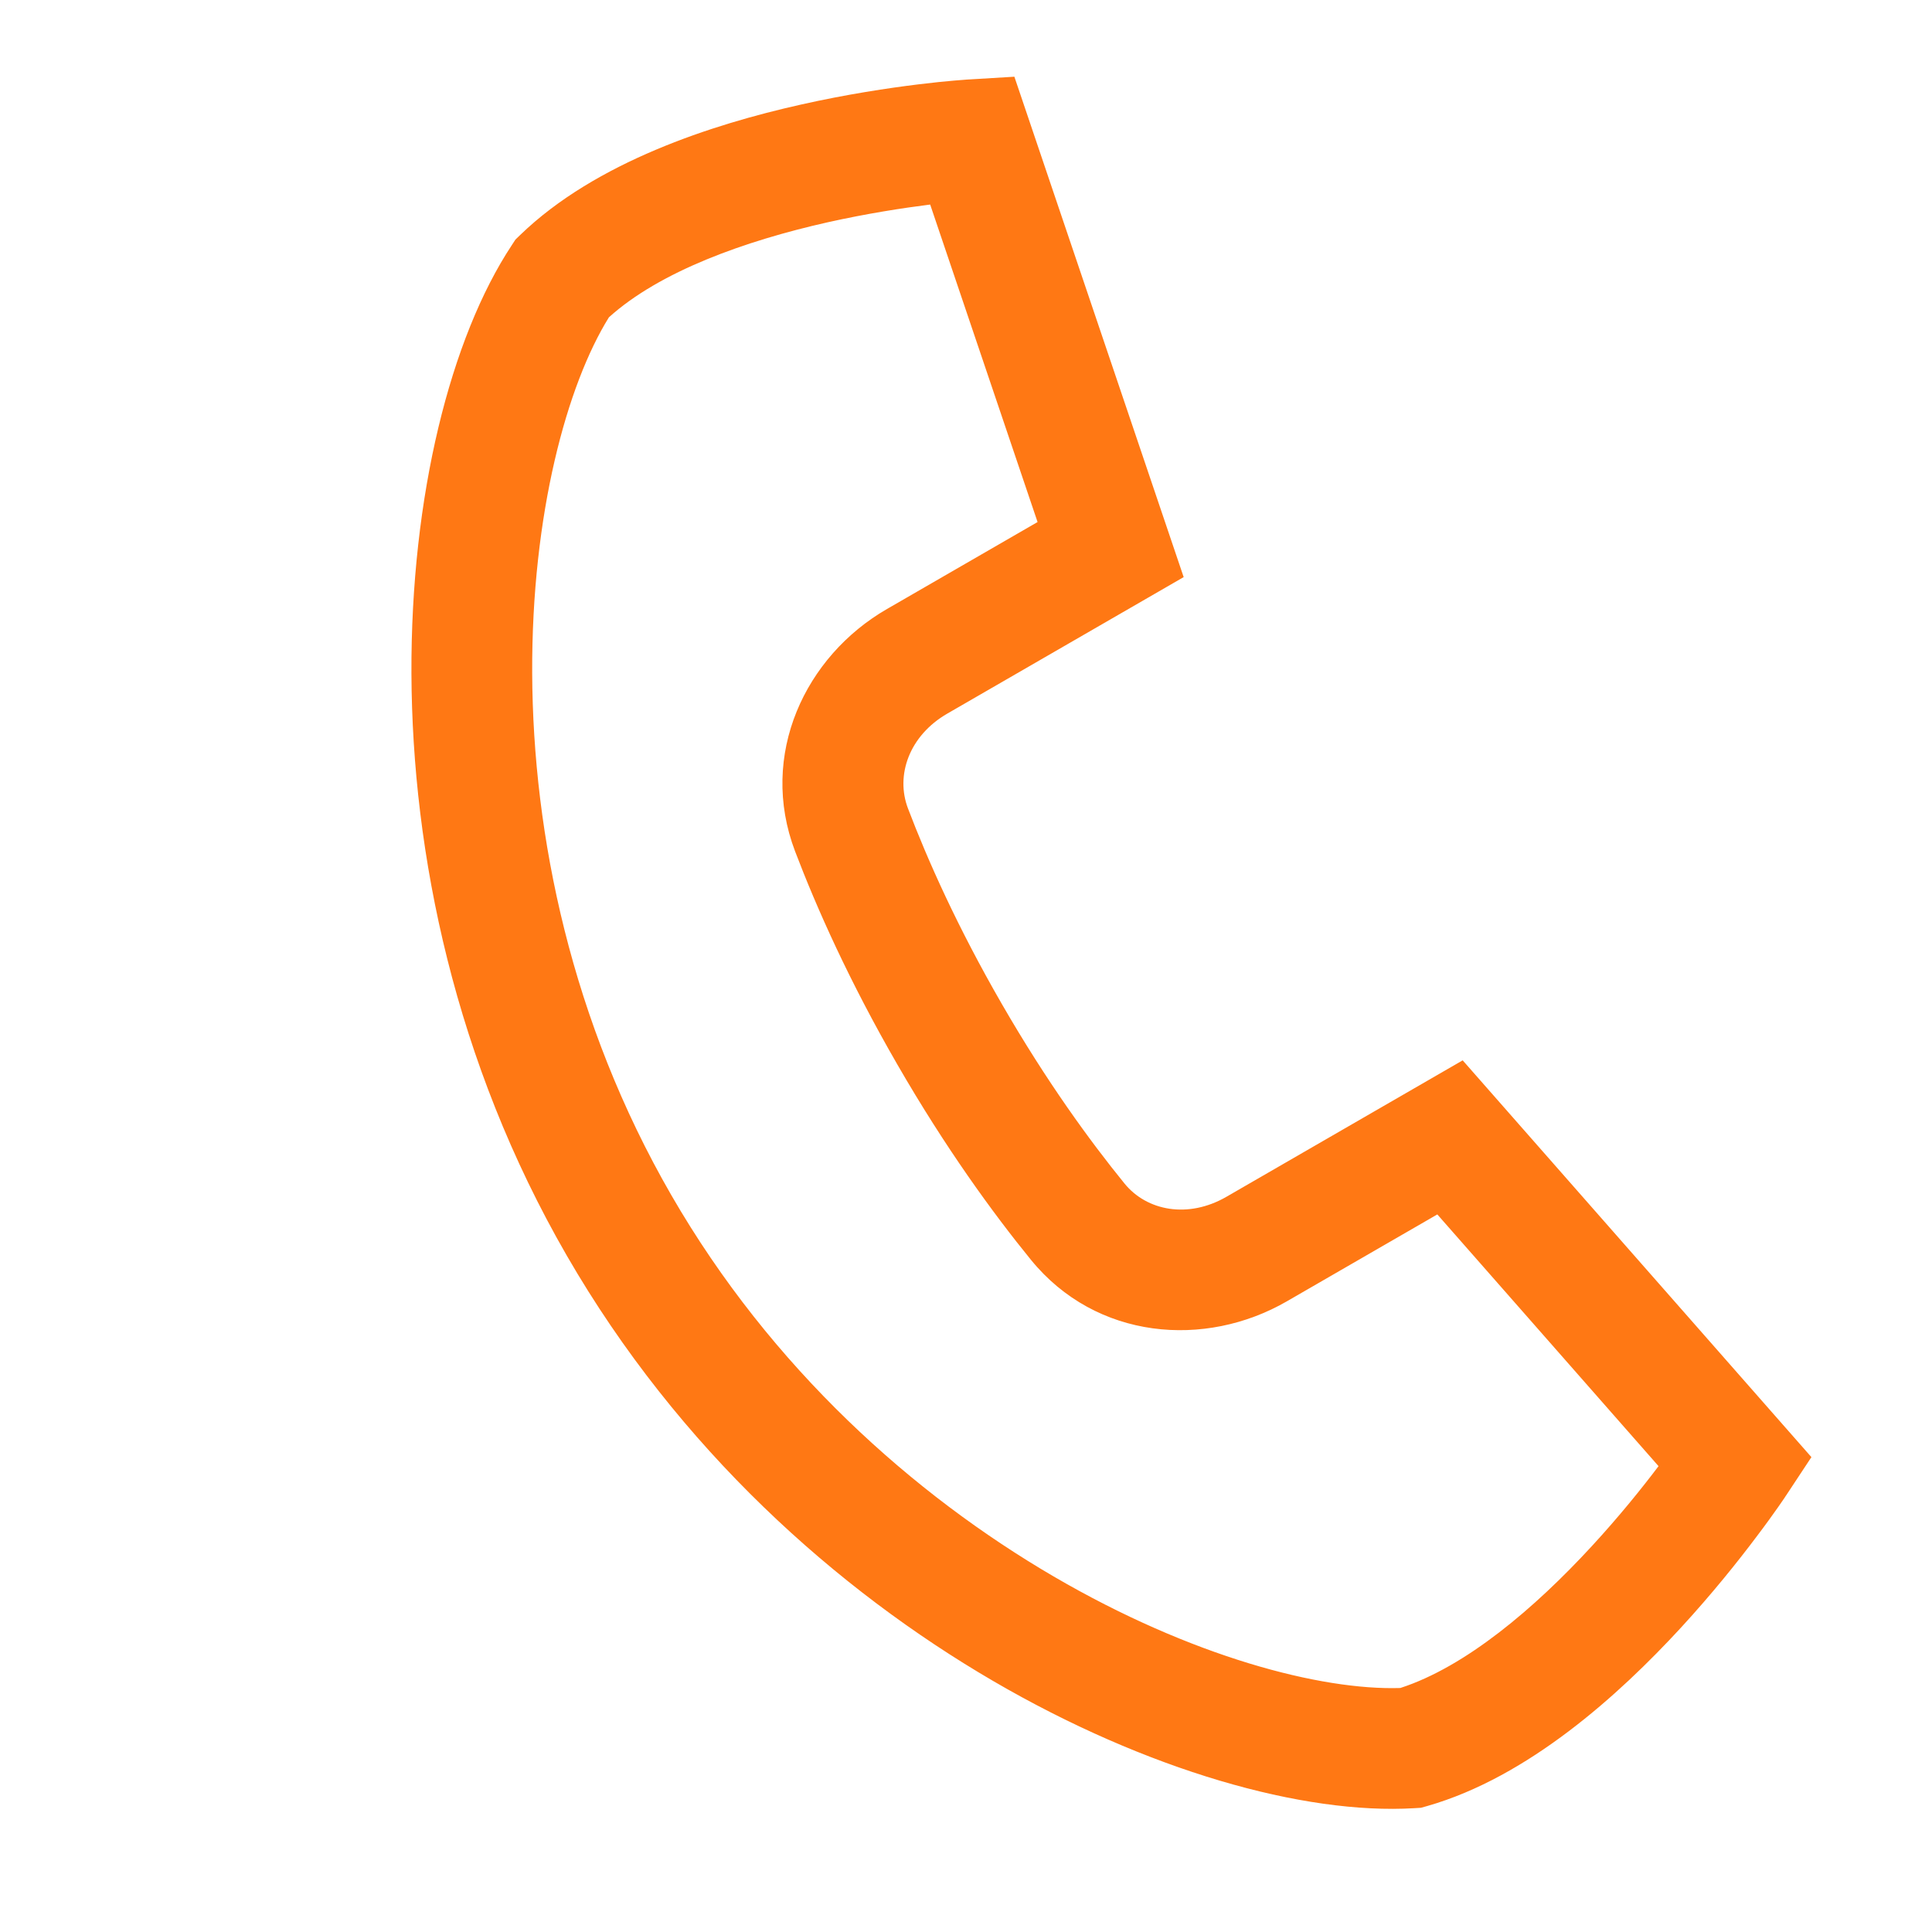 <svg width="24" height="24" viewBox="0 0 24 24" fill="none" xmlns="http://www.w3.org/2000/svg">
<path fill-rule="evenodd" clip-rule="evenodd" d="M7.371 3.78C6.809 4.665 6.352 6.332 6.361 8.363C6.371 10.414 6.855 12.775 8.123 14.971C9.39 17.167 11.193 18.767 12.964 19.8C14.719 20.823 16.391 21.262 17.438 21.218C18.325 20.944 19.233 20.163 19.957 19.377C20.318 18.986 20.616 18.612 20.824 18.336C20.86 18.287 20.894 18.242 20.924 18.2L17.907 14.767L15.86 15.949C14.934 16.484 13.721 16.377 13 15.491C12.534 14.919 11.955 14.123 11.364 13.1C10.773 12.075 10.373 11.177 10.111 10.487C9.704 9.419 10.219 8.315 11.144 7.781L13.192 6.599L11.727 2.27C11.675 2.275 11.619 2.282 11.559 2.289C11.216 2.331 10.743 2.402 10.224 2.519C9.182 2.752 8.051 3.149 7.371 3.78ZM12.074 1.736L12.044 1.237L12.426 1.214L14.402 7.055L11.644 8.647C11.078 8.974 10.839 9.589 11.045 10.131C11.291 10.776 11.668 11.626 12.23 12.6C12.792 13.573 13.34 14.325 13.775 14.86C14.141 15.309 14.794 15.41 15.36 15.083L18.117 13.491L22.188 18.123L21.977 18.442L21.56 18.166C21.977 18.442 21.978 18.441 21.977 18.442L21.977 18.443L21.975 18.445L21.97 18.453L21.951 18.48C21.935 18.504 21.912 18.538 21.882 18.581C21.822 18.667 21.734 18.789 21.623 18.937C21.4 19.233 21.081 19.633 20.693 20.055C19.935 20.878 18.846 21.855 17.661 22.195L17.608 22.21L17.553 22.213C16.244 22.291 14.345 21.763 12.46 20.664C10.562 19.556 8.624 17.839 7.256 15.471C5.889 13.103 5.371 10.566 5.361 8.368C5.352 6.186 5.843 4.277 6.566 3.183L6.596 3.137L6.636 3.099C7.522 2.242 8.913 1.788 10.005 1.543C10.564 1.417 11.071 1.341 11.438 1.296C11.622 1.274 11.771 1.259 11.876 1.25C11.928 1.245 11.969 1.242 11.998 1.24L12.031 1.238L12.04 1.237L12.043 1.237L12.044 1.237C12.044 1.237 12.044 1.237 12.074 1.736Z" fill="#FF7814"/>
<path fill-rule="evenodd" clip-rule="evenodd" d="M12.601 0.953L14.704 7.169L11.769 8.864C11.295 9.137 11.122 9.63 11.279 10.042C11.52 10.676 11.892 11.514 12.447 12.475C13.001 13.435 13.541 14.176 13.969 14.702C14.247 15.044 14.761 15.141 15.235 14.867L18.17 13.172L22.502 18.101L22.189 18.575C22.186 18.579 22.185 18.581 22.186 18.58L22.185 18.581L22.183 18.583L22.178 18.591L22.177 18.593L22.159 18.62C22.142 18.645 22.117 18.68 22.087 18.724C22.025 18.812 21.936 18.937 21.822 19.087C21.596 19.388 21.272 19.795 20.877 20.224C20.114 21.052 18.986 22.076 17.73 22.435L17.651 22.457L17.568 22.462C16.192 22.545 14.243 21.993 12.334 20.88C10.404 19.754 8.432 18.007 7.04 15.596C5.648 13.185 5.121 10.604 5.111 8.369C5.102 6.159 5.598 4.195 6.358 3.045L6.403 2.976L6.462 2.919C7.401 2.011 8.851 1.545 9.95 1.299C10.519 1.171 11.034 1.094 11.408 1.048C11.595 1.025 11.747 1.01 11.854 1.001C11.908 0.996 11.95 0.993 11.98 0.991L12.014 0.988L12.015 0.988L12.024 0.988L12.029 0.987C12.029 0.987 12.029 0.987 12.029 0.987C12.03 0.987 12.034 0.987 12.038 0.987L12.601 0.953ZM11.81 1.507C11.718 1.516 11.602 1.528 11.468 1.545C11.107 1.589 10.609 1.664 10.06 1.787C8.975 2.03 7.643 2.472 6.81 3.278L6.79 3.297L6.775 3.32C6.089 4.359 5.602 6.214 5.611 8.367C5.621 10.528 6.131 13.021 7.473 15.346C8.815 17.671 10.72 19.359 12.586 20.448C14.446 21.532 16.296 22.038 17.538 21.963L17.566 21.962L17.592 21.954C18.707 21.635 19.756 20.703 20.509 19.885C20.89 19.471 21.204 19.077 21.423 18.787C21.504 18.679 21.573 18.585 21.626 18.509L21.422 18.375L21.698 17.957L21.726 17.976L18.065 13.81L15.485 15.3C14.828 15.679 14.035 15.575 13.582 15.018C13.138 14.473 12.583 13.711 12.014 12.725C11.444 11.738 11.062 10.876 10.811 10.22C10.556 9.548 10.862 8.81 11.519 8.431L14.099 6.941L12.322 1.688L12.324 1.721L11.825 1.751L11.81 1.507ZM11.899 1.999L13.494 6.713L11.269 7.998C10.432 8.48 9.988 9.463 10.344 10.398C10.603 11.076 10.997 11.963 11.581 12.975C12.164 13.986 12.735 14.77 13.194 15.334C13.825 16.11 14.899 16.216 15.735 15.733L17.96 14.448L21.245 18.186L21.126 18.348C21.095 18.39 21.061 18.437 21.023 18.486C20.812 18.767 20.508 19.148 20.141 19.546C19.412 20.338 18.466 21.162 17.512 21.456L17.481 21.466L17.449 21.467C16.338 21.514 14.618 21.054 12.838 20.016C11.035 18.964 9.199 17.335 7.906 15.096C6.613 12.857 6.121 10.452 6.111 8.365C6.102 6.305 6.563 4.585 7.16 3.646L7.177 3.619L7.201 3.597C7.932 2.918 9.119 2.51 10.169 2.275C10.698 2.156 11.18 2.084 11.529 2.041C11.59 2.033 11.647 2.027 11.7 2.021L11.899 1.999ZM11.555 2.541C11.221 2.583 10.771 2.652 10.279 2.762C9.257 2.992 8.197 3.37 7.564 3.942C7.044 4.78 6.603 6.382 6.611 8.362C6.62 10.376 7.096 12.693 8.339 14.846C9.582 16.999 11.351 18.569 13.09 19.584C14.801 20.582 16.409 21 17.395 20.969C18.206 20.707 19.064 19.978 19.773 19.208C20.115 18.837 20.4 18.482 20.603 18.213L17.855 15.086L15.985 16.166C14.97 16.752 13.617 16.645 12.806 15.649C12.332 15.067 11.746 14.261 11.148 13.225C10.549 12.188 10.144 11.277 9.877 10.576C9.42 9.376 10.004 8.15 11.019 7.565L12.889 6.485L11.555 2.541Z" fill="#FF7814"/>
</svg>
